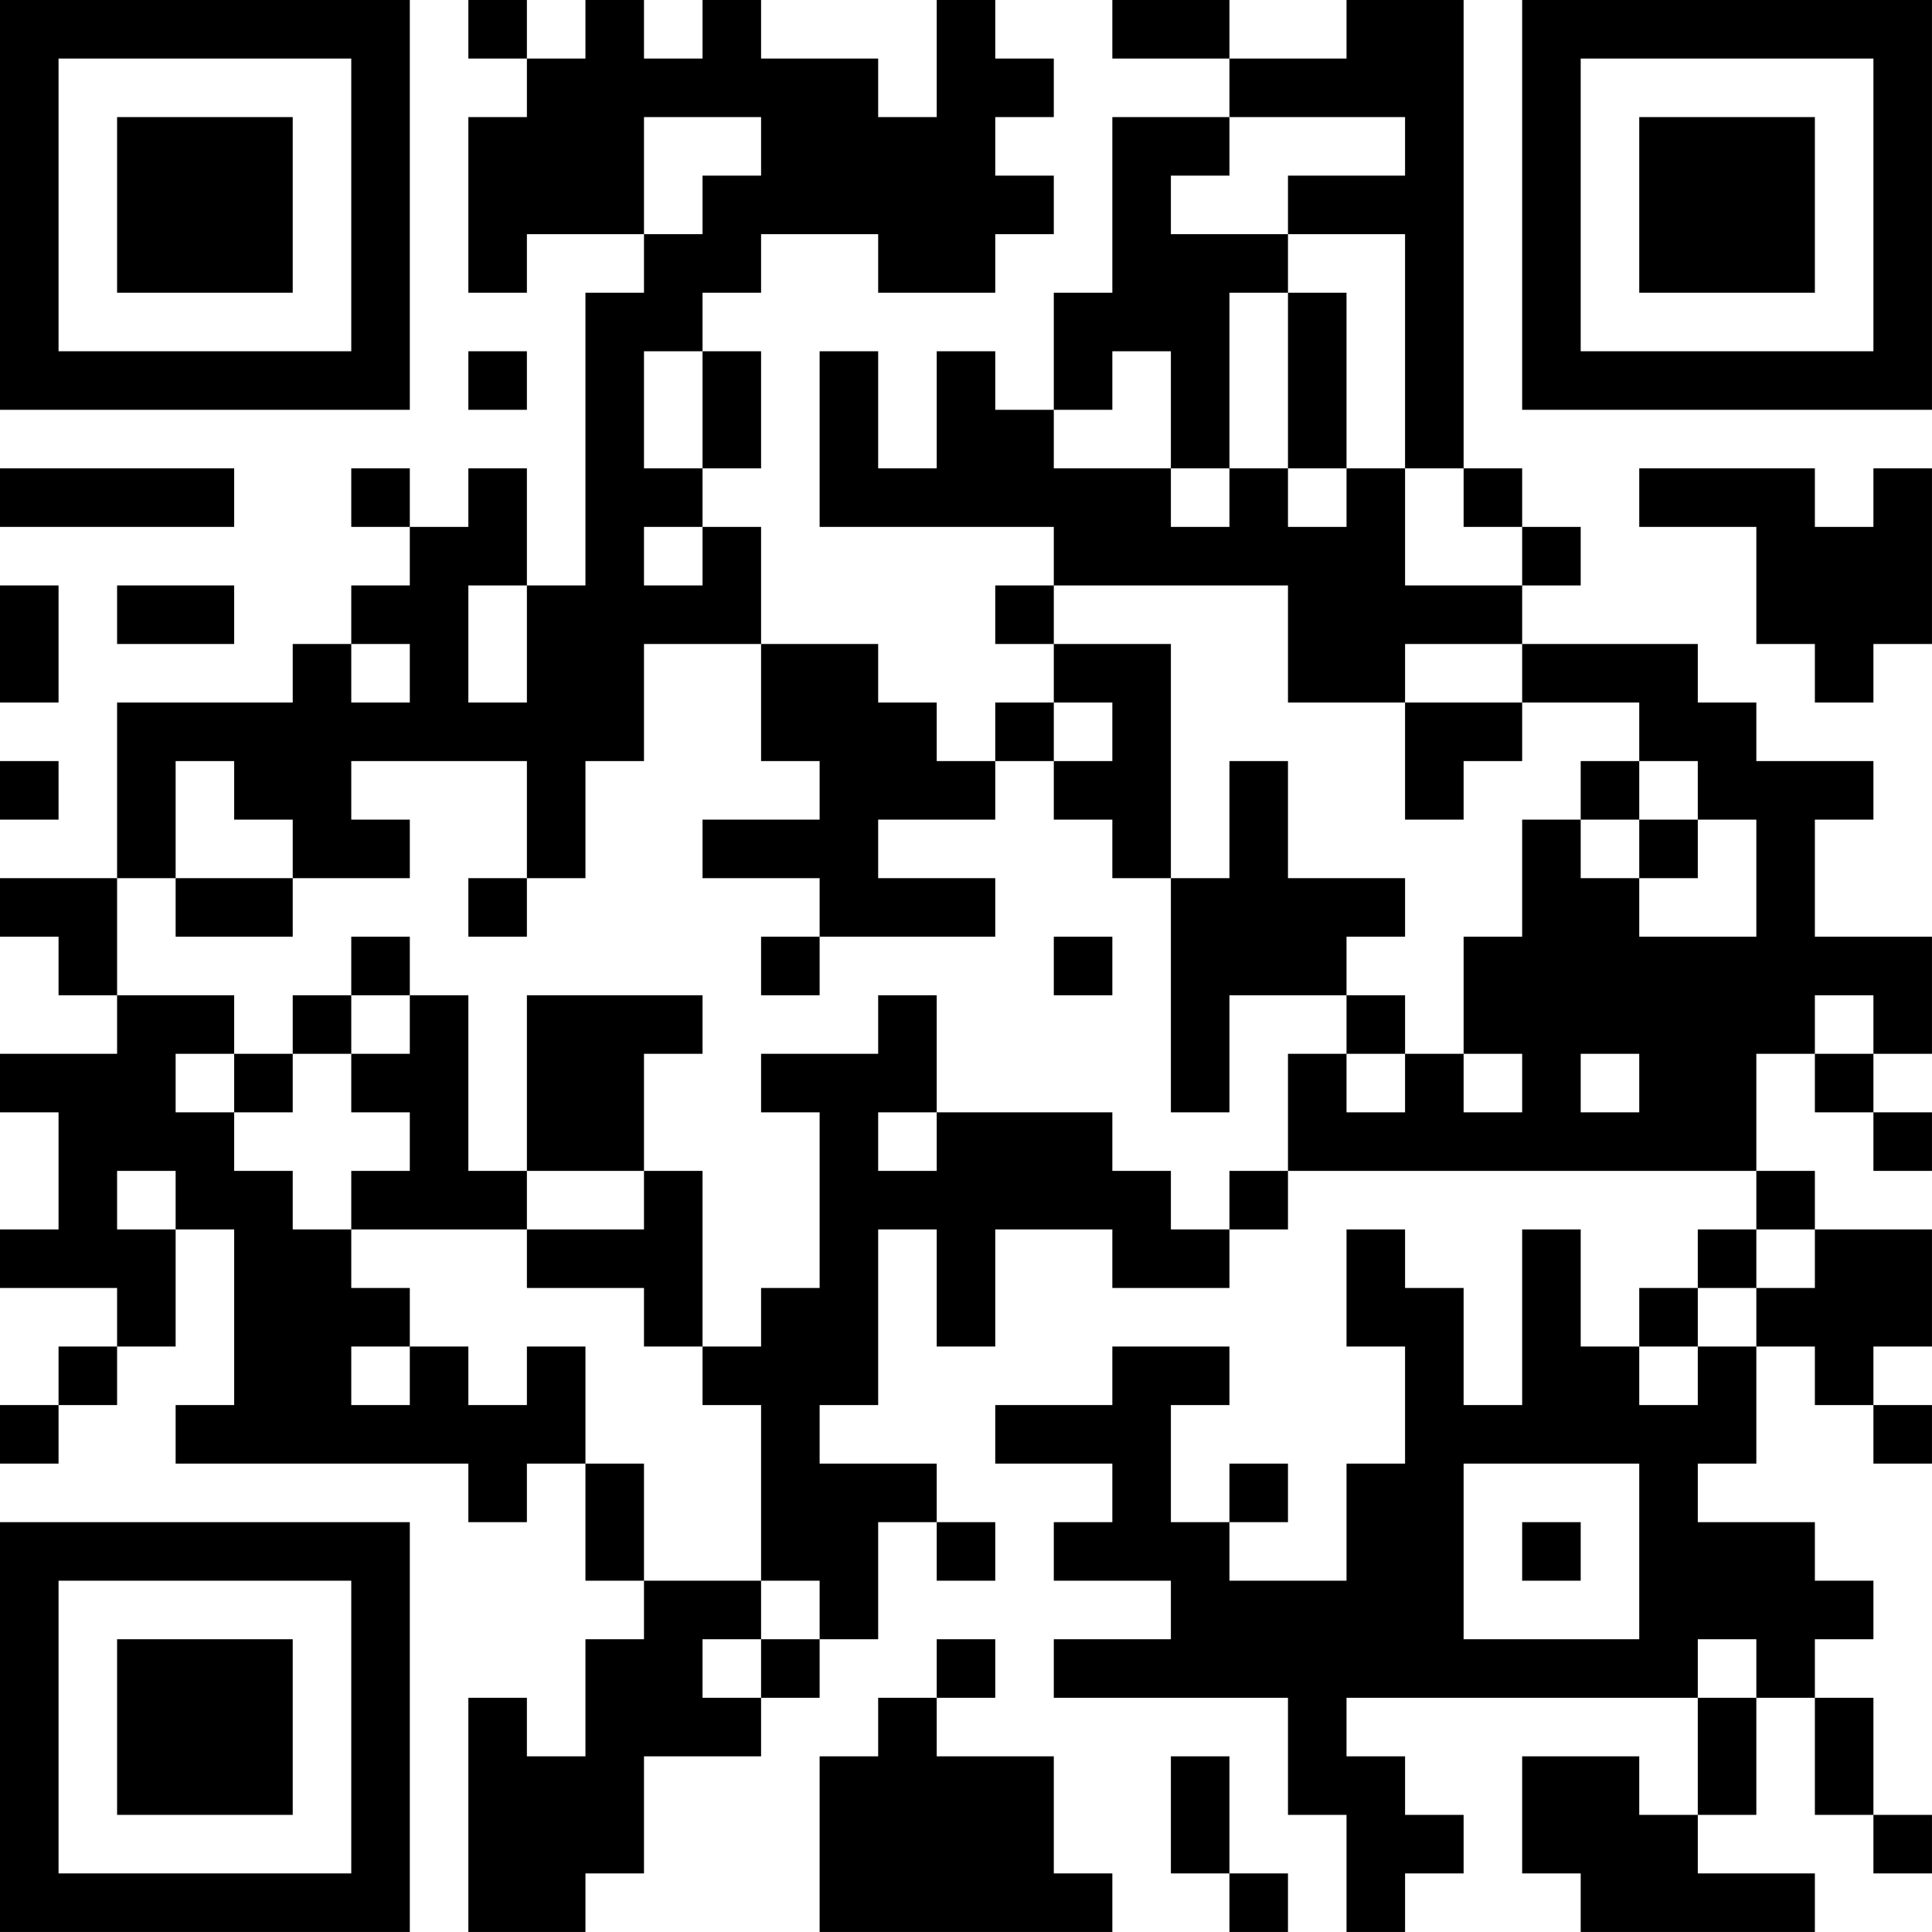 <?xml version="1.0" encoding="UTF-8"?>
<svg xmlns="http://www.w3.org/2000/svg" version="1.1" width="400" height="400" viewBox="0 0 400 400"><rect x="0" y="0" width="400" height="400" fill="#ffffff"/><g transform="scale(12.121)"><g transform="translate(0,0)"><path fill-rule="evenodd" d="M8 0L8 1L9 1L9 2L8 2L8 5L9 5L9 4L11 4L11 5L10 5L10 10L9 10L9 8L8 8L8 9L7 9L7 8L6 8L6 9L7 9L7 10L6 10L6 11L5 11L5 12L2 12L2 15L0 15L0 16L1 16L1 17L2 17L2 18L0 18L0 19L1 19L1 21L0 21L0 22L2 22L2 23L1 23L1 24L0 24L0 25L1 25L1 24L2 24L2 23L3 23L3 21L4 21L4 24L3 24L3 25L8 25L8 26L9 26L9 25L10 25L10 27L11 27L11 28L10 28L10 30L9 30L9 29L8 29L8 33L10 33L10 32L11 32L11 30L13 30L13 29L14 29L14 28L15 28L15 26L16 26L16 27L17 27L17 26L16 26L16 25L14 25L14 24L15 24L15 21L16 21L16 23L17 23L17 21L19 21L19 22L21 22L21 21L22 21L22 20L30 20L30 21L29 21L29 22L28 22L28 23L27 23L27 21L26 21L26 24L25 24L25 22L24 22L24 21L23 21L23 23L24 23L24 25L23 25L23 27L21 27L21 26L22 26L22 25L21 25L21 26L20 26L20 24L21 24L21 23L19 23L19 24L17 24L17 25L19 25L19 26L18 26L18 27L20 27L20 28L18 28L18 29L22 29L22 31L23 31L23 33L24 33L24 32L25 32L25 31L24 31L24 30L23 30L23 29L29 29L29 31L28 31L28 30L26 30L26 32L27 32L27 33L31 33L31 32L29 32L29 31L30 31L30 29L31 29L31 31L32 31L32 32L33 32L33 31L32 31L32 29L31 29L31 28L32 28L32 27L31 27L31 26L29 26L29 25L30 25L30 23L31 23L31 24L32 24L32 25L33 25L33 24L32 24L32 23L33 23L33 21L31 21L31 20L30 20L30 18L31 18L31 19L32 19L32 20L33 20L33 19L32 19L32 18L33 18L33 16L31 16L31 14L32 14L32 13L30 13L30 12L29 12L29 11L26 11L26 10L27 10L27 9L26 9L26 8L25 8L25 0L23 0L23 1L21 1L21 0L19 0L19 1L21 1L21 2L19 2L19 5L18 5L18 7L17 7L17 6L16 6L16 8L15 8L15 6L14 6L14 9L18 9L18 10L17 10L17 11L18 11L18 12L17 12L17 13L16 13L16 12L15 12L15 11L13 11L13 9L12 9L12 8L13 8L13 6L12 6L12 5L13 5L13 4L15 4L15 5L17 5L17 4L18 4L18 3L17 3L17 2L18 2L18 1L17 1L17 0L16 0L16 2L15 2L15 1L13 1L13 0L12 0L12 1L11 1L11 0L10 0L10 1L9 1L9 0ZM11 2L11 4L12 4L12 3L13 3L13 2ZM21 2L21 3L20 3L20 4L22 4L22 5L21 5L21 8L20 8L20 6L19 6L19 7L18 7L18 8L20 8L20 9L21 9L21 8L22 8L22 9L23 9L23 8L24 8L24 10L26 10L26 9L25 9L25 8L24 8L24 4L22 4L22 3L24 3L24 2ZM22 5L22 8L23 8L23 5ZM8 6L8 7L9 7L9 6ZM11 6L11 8L12 8L12 6ZM0 8L0 9L4 9L4 8ZM28 8L28 9L30 9L30 11L31 11L31 12L32 12L32 11L33 11L33 8L32 8L32 9L31 9L31 8ZM11 9L11 10L12 10L12 9ZM0 10L0 12L1 12L1 10ZM2 10L2 11L4 11L4 10ZM8 10L8 12L9 12L9 10ZM18 10L18 11L20 11L20 15L19 15L19 14L18 14L18 13L19 13L19 12L18 12L18 13L17 13L17 14L15 14L15 15L17 15L17 16L14 16L14 15L12 15L12 14L14 14L14 13L13 13L13 11L11 11L11 13L10 13L10 15L9 15L9 13L6 13L6 14L7 14L7 15L5 15L5 14L4 14L4 13L3 13L3 15L2 15L2 17L4 17L4 18L3 18L3 19L4 19L4 20L5 20L5 21L6 21L6 22L7 22L7 23L6 23L6 24L7 24L7 23L8 23L8 24L9 24L9 23L10 23L10 25L11 25L11 27L13 27L13 28L12 28L12 29L13 29L13 28L14 28L14 27L13 27L13 24L12 24L12 23L13 23L13 22L14 22L14 19L13 19L13 18L15 18L15 17L16 17L16 19L15 19L15 20L16 20L16 19L19 19L19 20L20 20L20 21L21 21L21 20L22 20L22 18L23 18L23 19L24 19L24 18L25 18L25 19L26 19L26 18L25 18L25 16L26 16L26 14L27 14L27 15L28 15L28 16L30 16L30 14L29 14L29 13L28 13L28 12L26 12L26 11L24 11L24 12L22 12L22 10ZM6 11L6 12L7 12L7 11ZM24 12L24 14L25 14L25 13L26 13L26 12ZM0 13L0 14L1 14L1 13ZM21 13L21 15L20 15L20 19L21 19L21 17L23 17L23 18L24 18L24 17L23 17L23 16L24 16L24 15L22 15L22 13ZM27 13L27 14L28 14L28 15L29 15L29 14L28 14L28 13ZM3 15L3 16L5 16L5 15ZM8 15L8 16L9 16L9 15ZM6 16L6 17L5 17L5 18L4 18L4 19L5 19L5 18L6 18L6 19L7 19L7 20L6 20L6 21L9 21L9 22L11 22L11 23L12 23L12 20L11 20L11 18L12 18L12 17L9 17L9 20L8 20L8 17L7 17L7 16ZM13 16L13 17L14 17L14 16ZM18 16L18 17L19 17L19 16ZM6 17L6 18L7 18L7 17ZM31 17L31 18L32 18L32 17ZM27 18L27 19L28 19L28 18ZM2 20L2 21L3 21L3 20ZM9 20L9 21L11 21L11 20ZM30 21L30 22L29 22L29 23L28 23L28 24L29 24L29 23L30 23L30 22L31 22L31 21ZM25 25L25 28L28 28L28 25ZM26 26L26 27L27 27L27 26ZM16 28L16 29L15 29L15 30L14 30L14 33L19 33L19 32L18 32L18 30L16 30L16 29L17 29L17 28ZM29 28L29 29L30 29L30 28ZM20 30L20 32L21 32L21 33L22 33L22 32L21 32L21 30ZM0 0L0 7L7 7L7 0ZM1 1L1 6L6 6L6 1ZM2 2L2 5L5 5L5 2ZM26 0L26 7L33 7L33 0ZM27 1L27 6L32 6L32 1ZM28 2L28 5L31 5L31 2ZM0 26L0 33L7 33L7 26ZM1 27L1 32L6 32L6 27ZM2 28L2 31L5 31L5 28Z" fill="#000000"/></g></g></svg>
